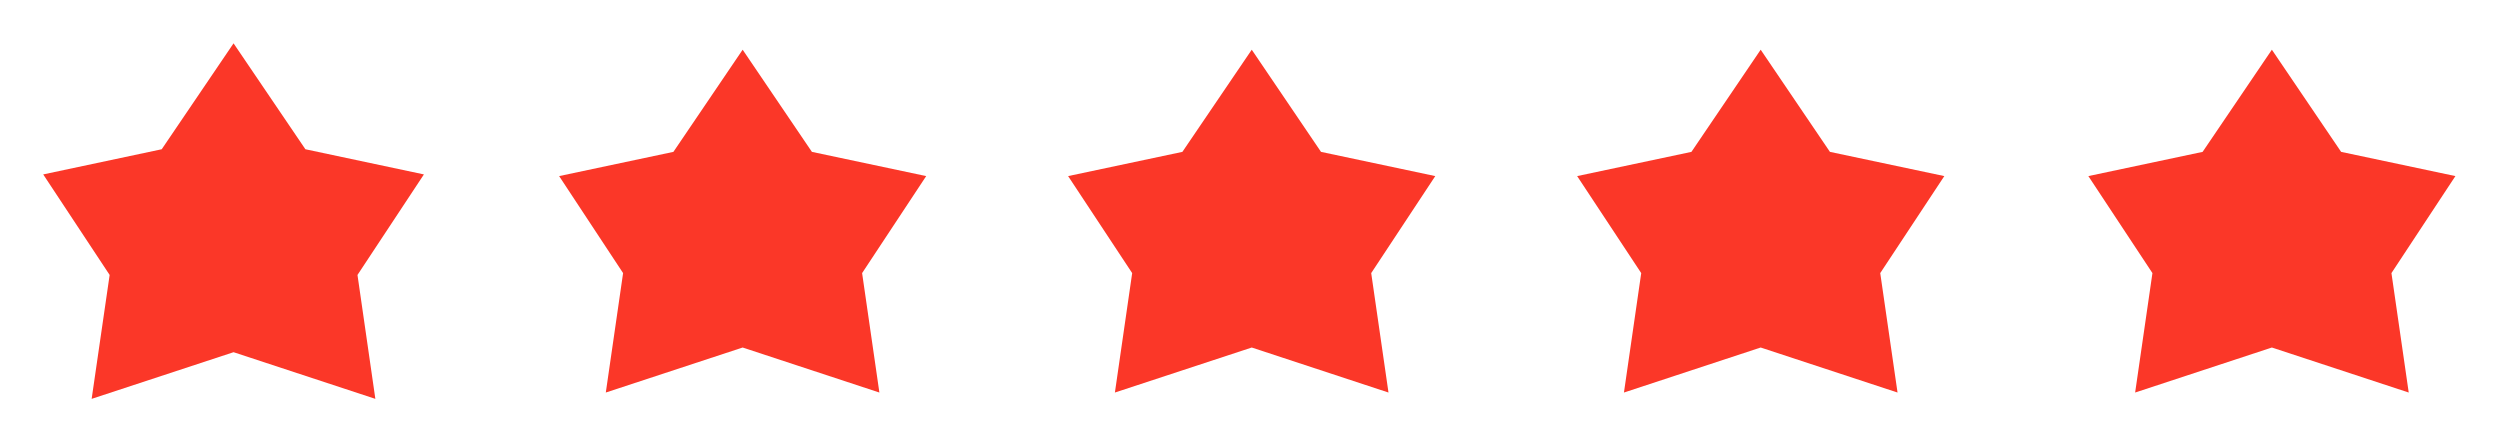 <svg width="147" height="26" viewBox="0 0 147 26" fill="none" xmlns="http://www.w3.org/2000/svg">
<path d="M9.509 8.776L13.733 2.548L17.957 8.776L24.926 10.256L21.02 16.167L22.071 23.453L13.733 20.709L5.389 23.453L6.447 16.167L2.541 10.256L9.509 8.776Z" fill="#FB3728"/>
<path d="M39.596 8.93L43.668 2.923L47.74 8.93L54.46 10.354L50.692 16.058L51.708 23.081L43.668 20.434L35.621 23.081L36.638 16.058L32.877 10.354L39.596 8.93Z" fill="#FB3728"/>
<path d="M69.524 8.93L73.603 2.923L77.675 8.93L84.394 10.354L80.627 16.058L81.643 23.081L73.603 20.434L65.556 23.081L66.572 16.058L62.805 10.354L69.524 8.93Z" fill="#FB3728"/>
<path d="M99.456 8.93L103.528 2.923L107.6 8.93L114.326 10.354L110.558 16.058L111.575 23.081L103.528 20.434L95.488 23.081L96.504 16.058L92.736 10.354L99.456 8.93Z" fill="#FB3728"/>
<path d="M129.514 8.93L133.586 2.923L137.658 8.93L144.378 10.354L140.617 16.058L141.633 23.081L133.586 20.434L125.546 23.081L126.563 16.058L122.795 10.354L129.514 8.93Z" fill="#FB3728"/>
</svg>
